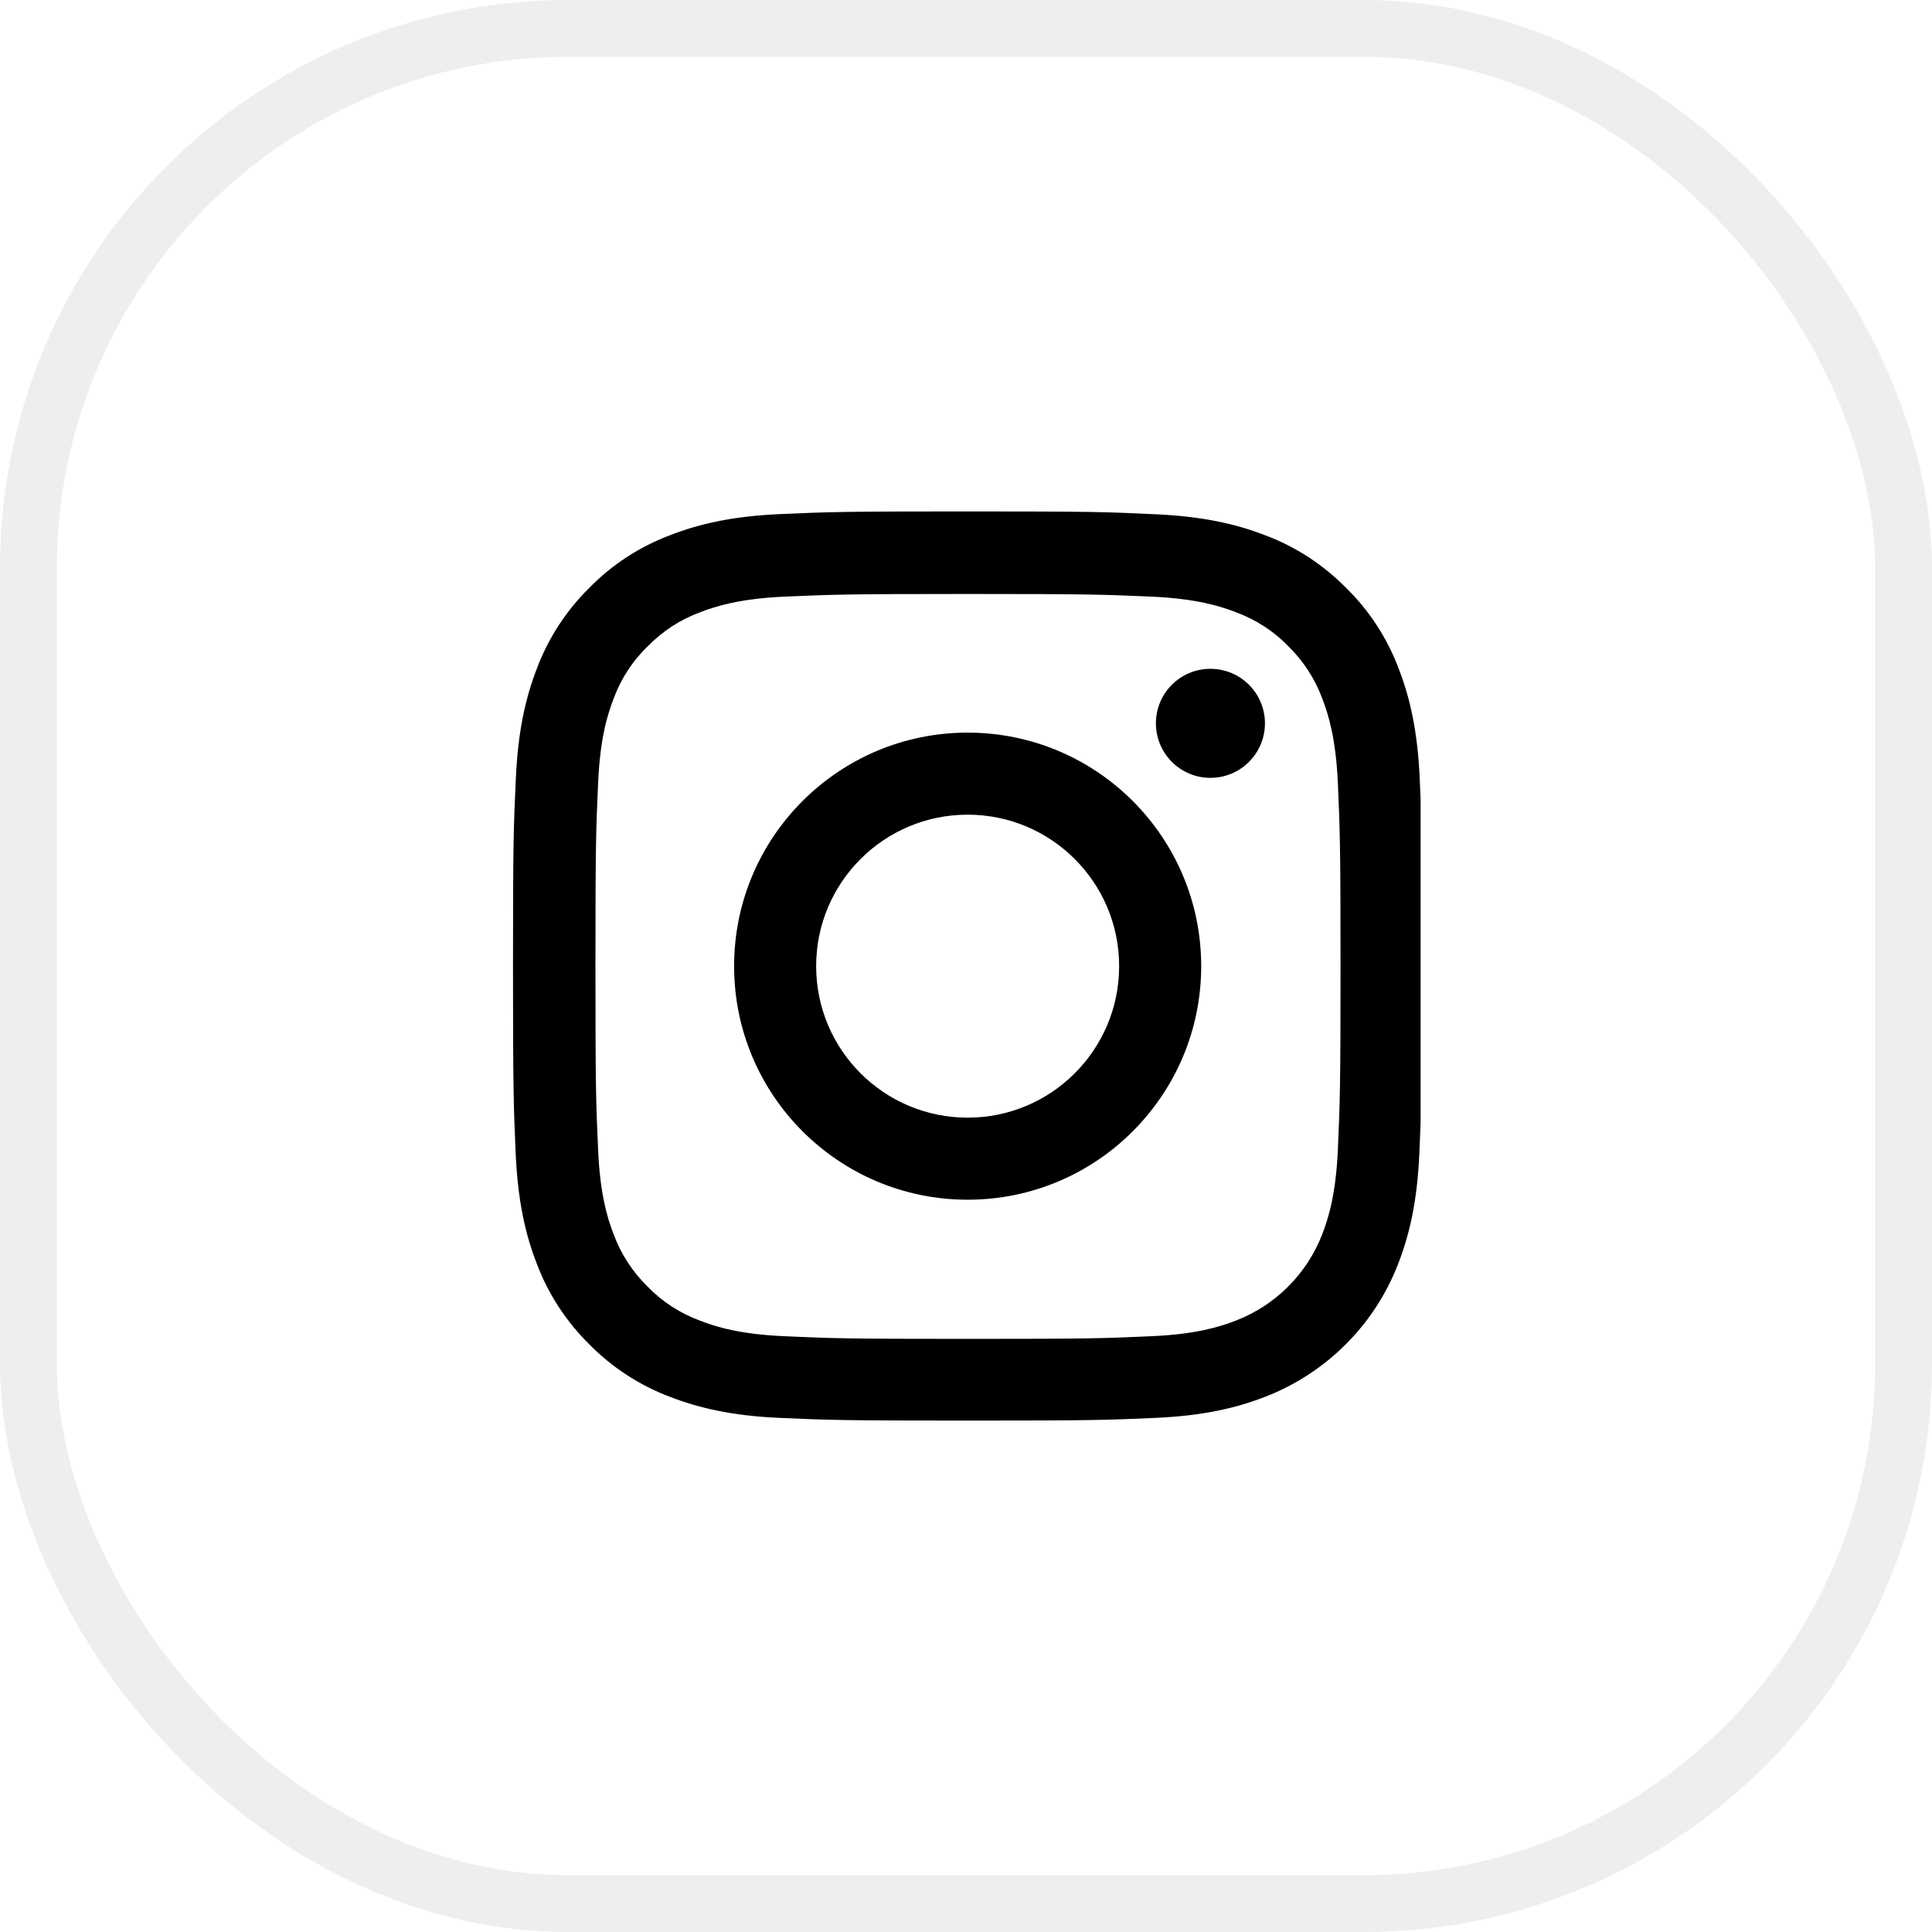 <svg width="34" height="34" viewBox="0 0 34 34" fill="none" xmlns="http://www.w3.org/2000/svg">
<rect x="0.5" y="0.5" width="33" height="33" rx="9.5" stroke="black" stroke-opacity="0.07"/>
<g clip-path="url(#clip0_143_6595)">
<path d="M24.985 13.704C24.947 12.854 24.81 12.269 24.613 11.763C24.41 11.225 24.097 10.744 23.687 10.344C23.287 9.938 22.803 9.622 22.271 9.422C21.762 9.225 21.181 9.088 20.331 9.05C19.474 9.009 19.202 9 17.03 9C14.858 9 14.586 9.009 13.732 9.047C12.882 9.084 12.298 9.222 11.791 9.419C11.254 9.622 10.772 9.935 10.372 10.344C9.966 10.744 9.65 11.229 9.45 11.76C9.253 12.269 9.116 12.851 9.078 13.701C9.038 14.557 9.028 14.829 9.028 17.002C9.028 19.174 9.038 19.446 9.075 20.299C9.113 21.149 9.25 21.734 9.447 22.24C9.65 22.778 9.966 23.259 10.372 23.659C10.772 24.065 11.257 24.381 11.788 24.581C12.298 24.778 12.879 24.916 13.729 24.953C14.582 24.991 14.854 25 17.027 25C19.199 25 19.471 24.991 20.324 24.953C21.174 24.916 21.759 24.778 22.265 24.581C23.341 24.165 24.191 23.315 24.606 22.24C24.803 21.731 24.941 21.149 24.978 20.299C25.016 19.446 25.025 19.174 25.025 17.002C25.025 14.829 25.022 14.557 24.985 13.704ZM23.544 20.237C23.509 21.018 23.378 21.44 23.269 21.721C23 22.418 22.447 22.971 21.75 23.24C21.468 23.35 21.043 23.481 20.265 23.515C19.421 23.553 19.168 23.562 17.033 23.562C14.898 23.562 14.642 23.553 13.801 23.515C13.02 23.481 12.598 23.35 12.316 23.24C11.97 23.112 11.654 22.909 11.398 22.643C11.132 22.384 10.929 22.071 10.8 21.724C10.691 21.443 10.56 21.018 10.526 20.24C10.488 19.396 10.479 19.143 10.479 17.008C10.479 14.873 10.488 14.617 10.526 13.776C10.56 12.995 10.691 12.573 10.8 12.291C10.929 11.944 11.132 11.629 11.401 11.372C11.66 11.107 11.973 10.903 12.32 10.775C12.601 10.666 13.026 10.535 13.804 10.5C14.648 10.463 14.901 10.453 17.036 10.453C19.174 10.453 19.427 10.463 20.268 10.5C21.049 10.535 21.471 10.666 21.753 10.775C22.1 10.903 22.415 11.107 22.672 11.372C22.937 11.632 23.14 11.944 23.269 12.291C23.378 12.573 23.509 12.998 23.544 13.776C23.581 14.62 23.591 14.873 23.591 17.008C23.591 19.143 23.581 19.393 23.544 20.237Z" fill="black"/>
<path d="M17.029 12.893C14.76 12.893 12.919 14.733 12.919 17.003C12.919 19.272 14.76 21.113 17.029 21.113C19.298 21.113 21.139 19.272 21.139 17.003C21.139 14.733 19.298 12.893 17.029 12.893ZM17.029 19.669C15.557 19.669 14.363 18.475 14.363 17.003C14.363 15.53 15.557 14.337 17.029 14.337C18.501 14.337 19.695 15.53 19.695 17.003C19.695 18.475 18.501 19.669 17.029 19.669Z" fill="black"/>
<path d="M22.261 12.729C22.261 13.259 21.831 13.689 21.301 13.689C20.771 13.689 20.342 13.259 20.342 12.729C20.342 12.199 20.771 11.77 21.301 11.77C21.831 11.77 22.261 12.199 22.261 12.729Z" fill="black"/>
</g>
<defs>
<clipPath id="clip0_143_6595">
<rect width="16" height="16" fill="white" transform="translate(9 9)"/>
</clipPath>
</defs>
</svg>
